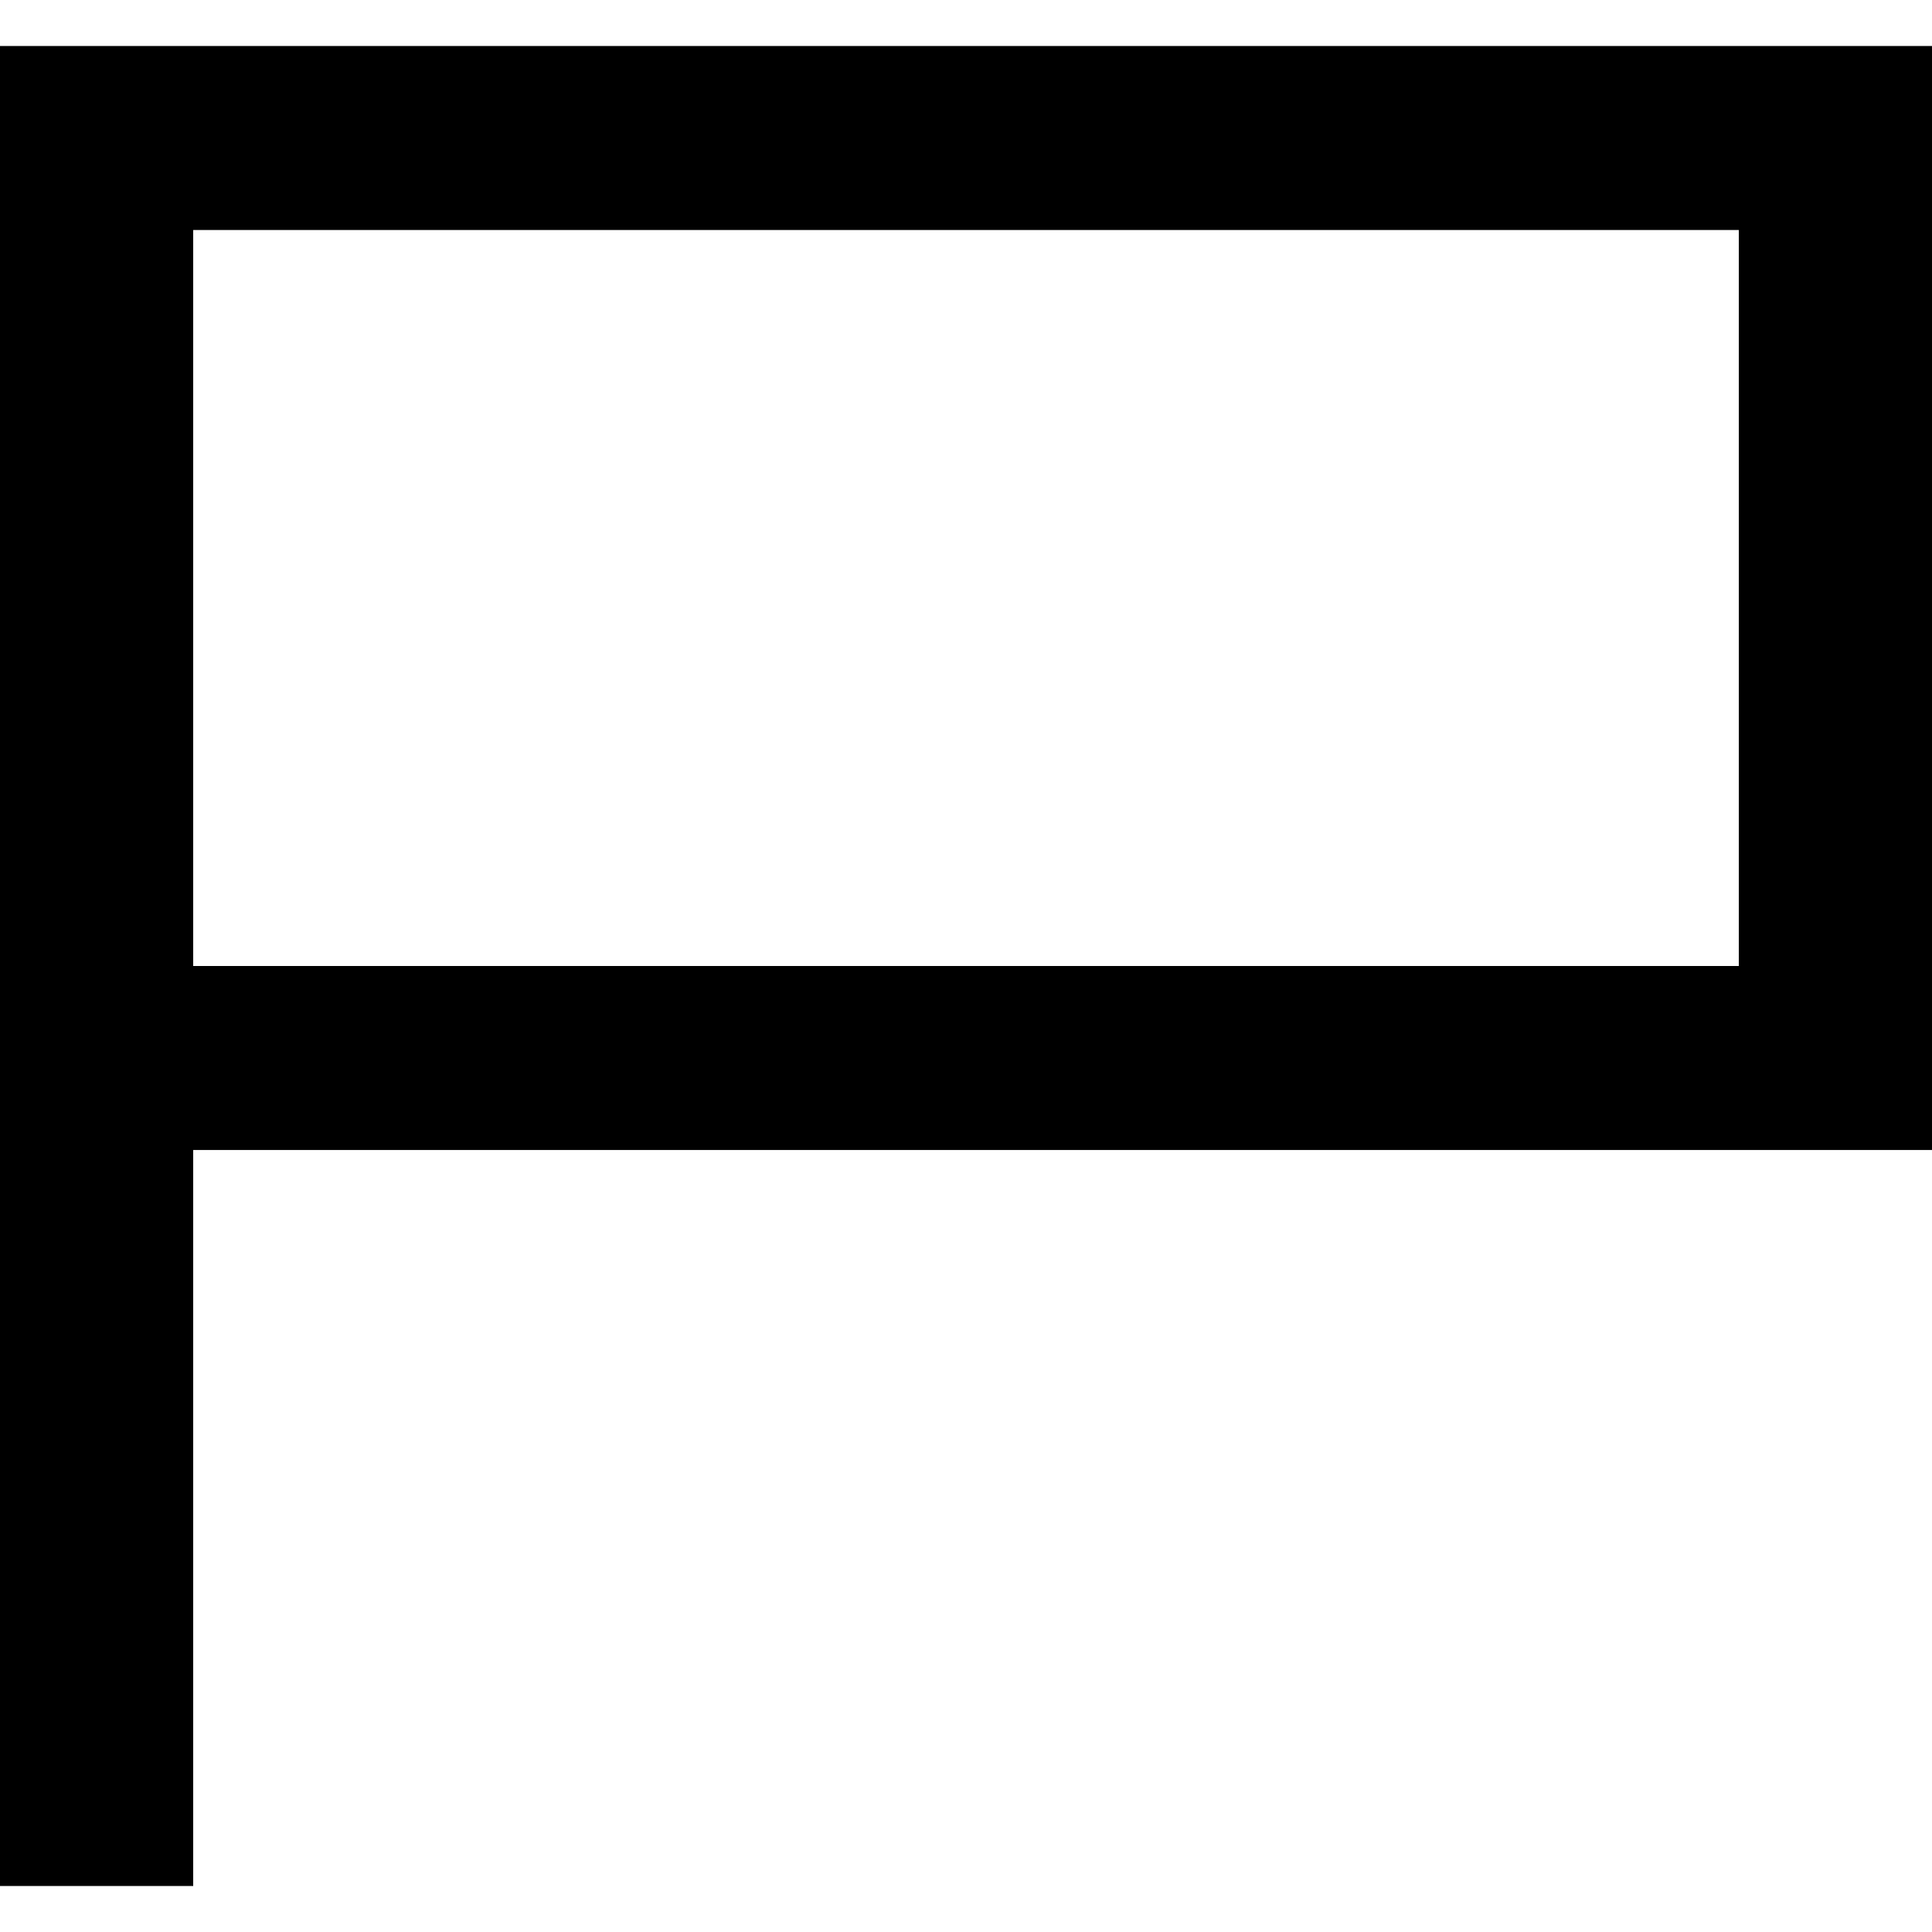 <?xml version="1.0" encoding="UTF-8" standalone="no"?>
<!-- Скачано с сайта svg4.ru / Downloaded from svg4.ru -->
<svg width="800px" height="800px" viewBox="0 -0.5 21 21" version="1.1" xmlns="http://www.w3.org/2000/svg" xmlns:xlink="http://www.w3.org/1999/xlink">
    
    <title>report_flag [#1417]</title>
    <desc>Created with Sketch.</desc>
    <defs>

</defs>
    <g id="Page-1" stroke="none" stroke-width="1" fill="none" fill-rule="evenodd">
        <g id="Dribbble-Light-Preview" transform="translate(-179, -640)" fill="#000000">
            <g id="icons" transform="translate(56, 160)">
                <path d="M125.1,490 L141.9,490 L141.9,482 L125.1,482 L125.1,490 Z M123,480 L123,500 L125.1,500 L125.1,492 L144,492 L144,480 L123,480 Z" id="report_flag-[#1417]">

</path>
            </g>
        </g>
    </g>
</svg>